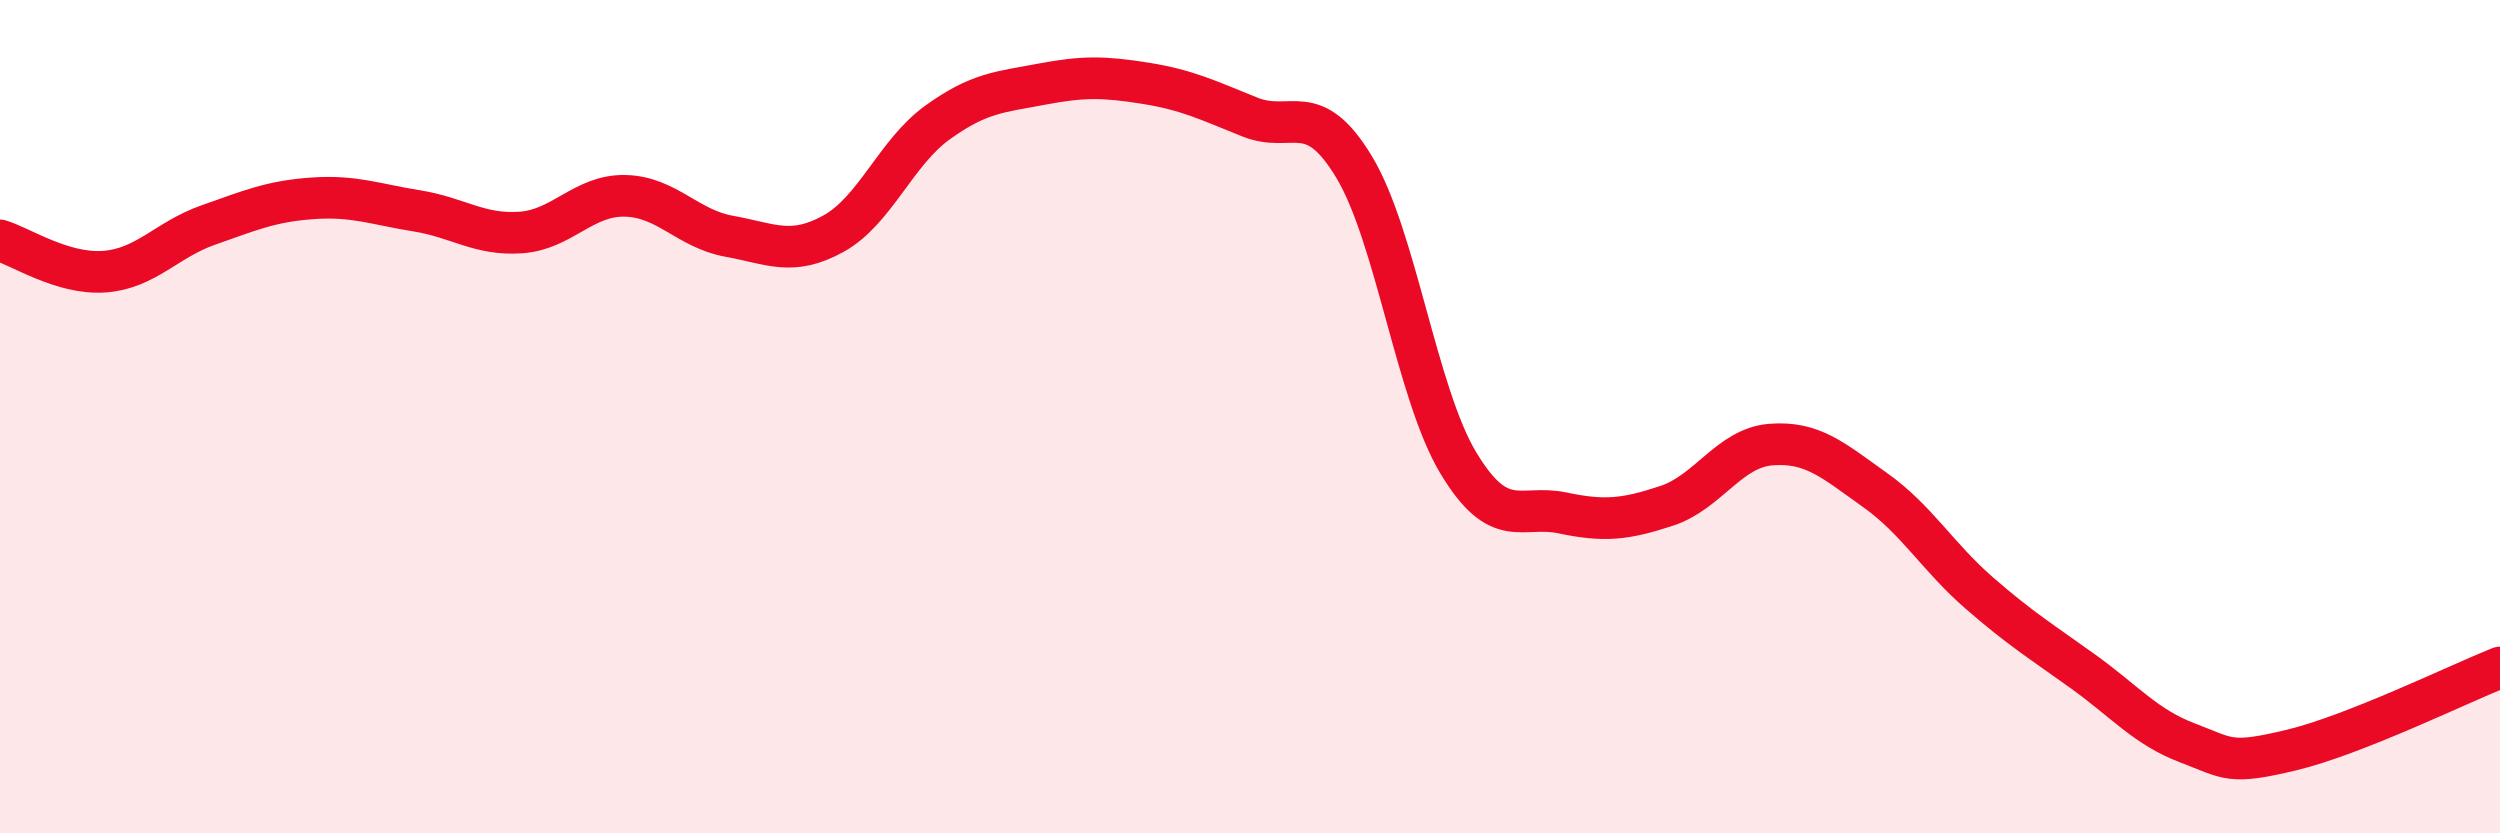 
    <svg width="60" height="20" viewBox="0 0 60 20" xmlns="http://www.w3.org/2000/svg">
      <path
        d="M 0,5.77 C 0.5,5.92 1.5,6.59 2.5,6.52 C 3.5,6.45 4,5.75 5,5.4 C 6,5.05 6.5,4.83 7.5,4.76 C 8.5,4.69 9,4.9 10,5.06 C 11,5.22 11.5,5.65 12.5,5.58 C 13.5,5.51 14,4.68 15,4.7 C 16,4.72 16.5,5.49 17.5,5.67 C 18.5,5.85 19,6.16 20,5.61 C 21,5.06 21.5,3.66 22.5,2.94 C 23.5,2.22 24,2.21 25,2.02 C 26,1.83 26.5,1.84 27.5,2 C 28.5,2.16 29,2.41 30,2.81 C 31,3.21 31.5,2.35 32.5,4.01 C 33.5,5.67 34,9.45 35,11.11 C 36,12.77 36.5,12.1 37.5,12.31 C 38.5,12.52 39,12.47 40,12.14 C 41,11.81 41.5,10.75 42.5,10.67 C 43.5,10.59 44,11.05 45,11.76 C 46,12.47 46.5,13.36 47.5,14.23 C 48.5,15.1 49,15.4 50,16.12 C 51,16.84 51.5,17.45 52.5,17.83 C 53.5,18.21 53.5,18.36 55,18 C 56.5,17.64 59,16.42 60,16.02L60 20L0 20Z"
        fill="#EB0A25"
        opacity="0.1"
        stroke-linecap="round"
        stroke-linejoin="round"
      />
      <path
        d="M 0,5.77 C 0.5,5.92 1.5,6.59 2.5,6.52 C 3.5,6.45 4,5.75 5,5.4 C 6,5.05 6.5,4.83 7.5,4.76 C 8.5,4.69 9,4.9 10,5.06 C 11,5.22 11.5,5.65 12.5,5.58 C 13.5,5.51 14,4.68 15,4.7 C 16,4.72 16.5,5.49 17.5,5.67 C 18.5,5.85 19,6.16 20,5.61 C 21,5.06 21.5,3.66 22.5,2.94 C 23.5,2.22 24,2.21 25,2.02 C 26,1.83 26.5,1.84 27.5,2 C 28.5,2.16 29,2.41 30,2.81 C 31,3.21 31.5,2.35 32.5,4.01 C 33.5,5.67 34,9.45 35,11.11 C 36,12.77 36.5,12.1 37.5,12.31 C 38.5,12.52 39,12.47 40,12.14 C 41,11.81 41.5,10.75 42.5,10.67 C 43.5,10.59 44,11.05 45,11.76 C 46,12.47 46.5,13.36 47.5,14.23 C 48.5,15.1 49,15.4 50,16.12 C 51,16.84 51.5,17.45 52.5,17.83 C 53.5,18.21 53.5,18.36 55,18 C 56.5,17.64 59,16.42 60,16.02"
        stroke="#EB0A25"
        stroke-width="1"
        fill="none"
        stroke-linecap="round"
        stroke-linejoin="round"
      />
    </svg>
  